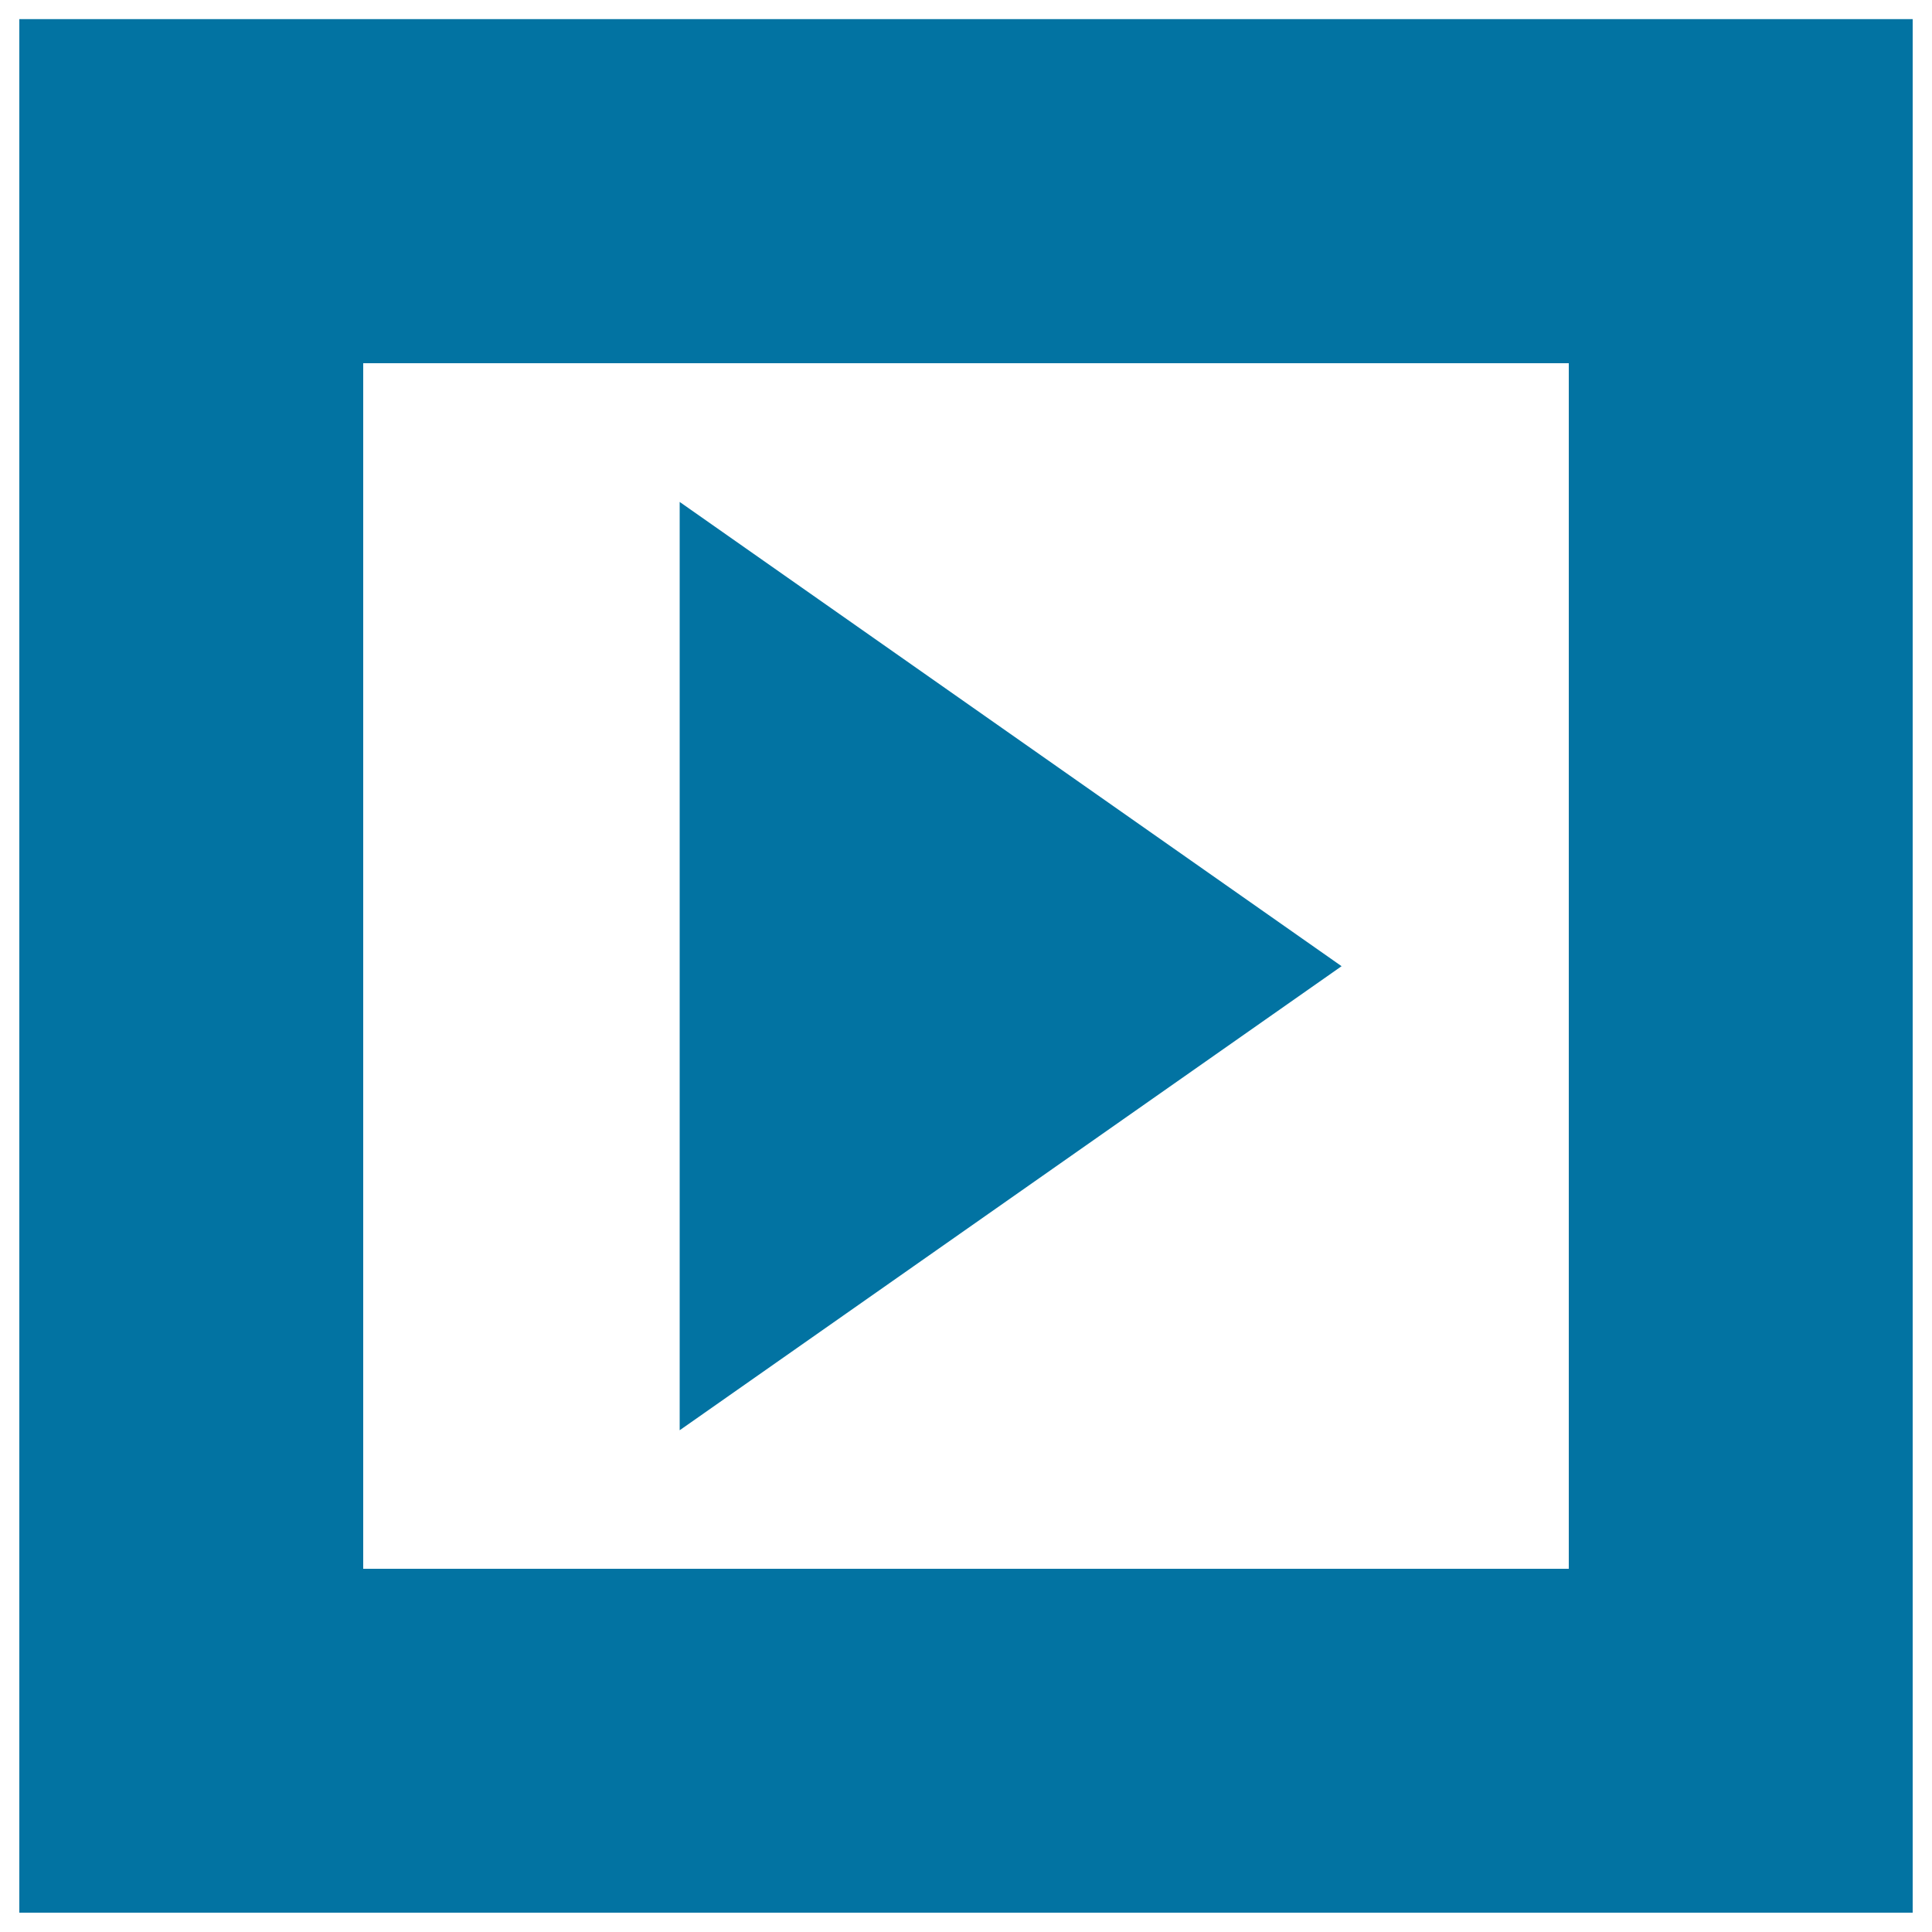 <svg xmlns="http://www.w3.org/2000/svg" viewBox="0 0 1000 1000" style="fill:#0273a2">
<title>Player Play Button Square SVG icon</title>
<g><g><path d="M10,9.9v980.1h980V9.9H10z M812.1,812H188V188H812v624H812.1z"/><polygon points="351.8,259.8 351.8,740.3 694.4,500.1 "/></g></g>
</svg>